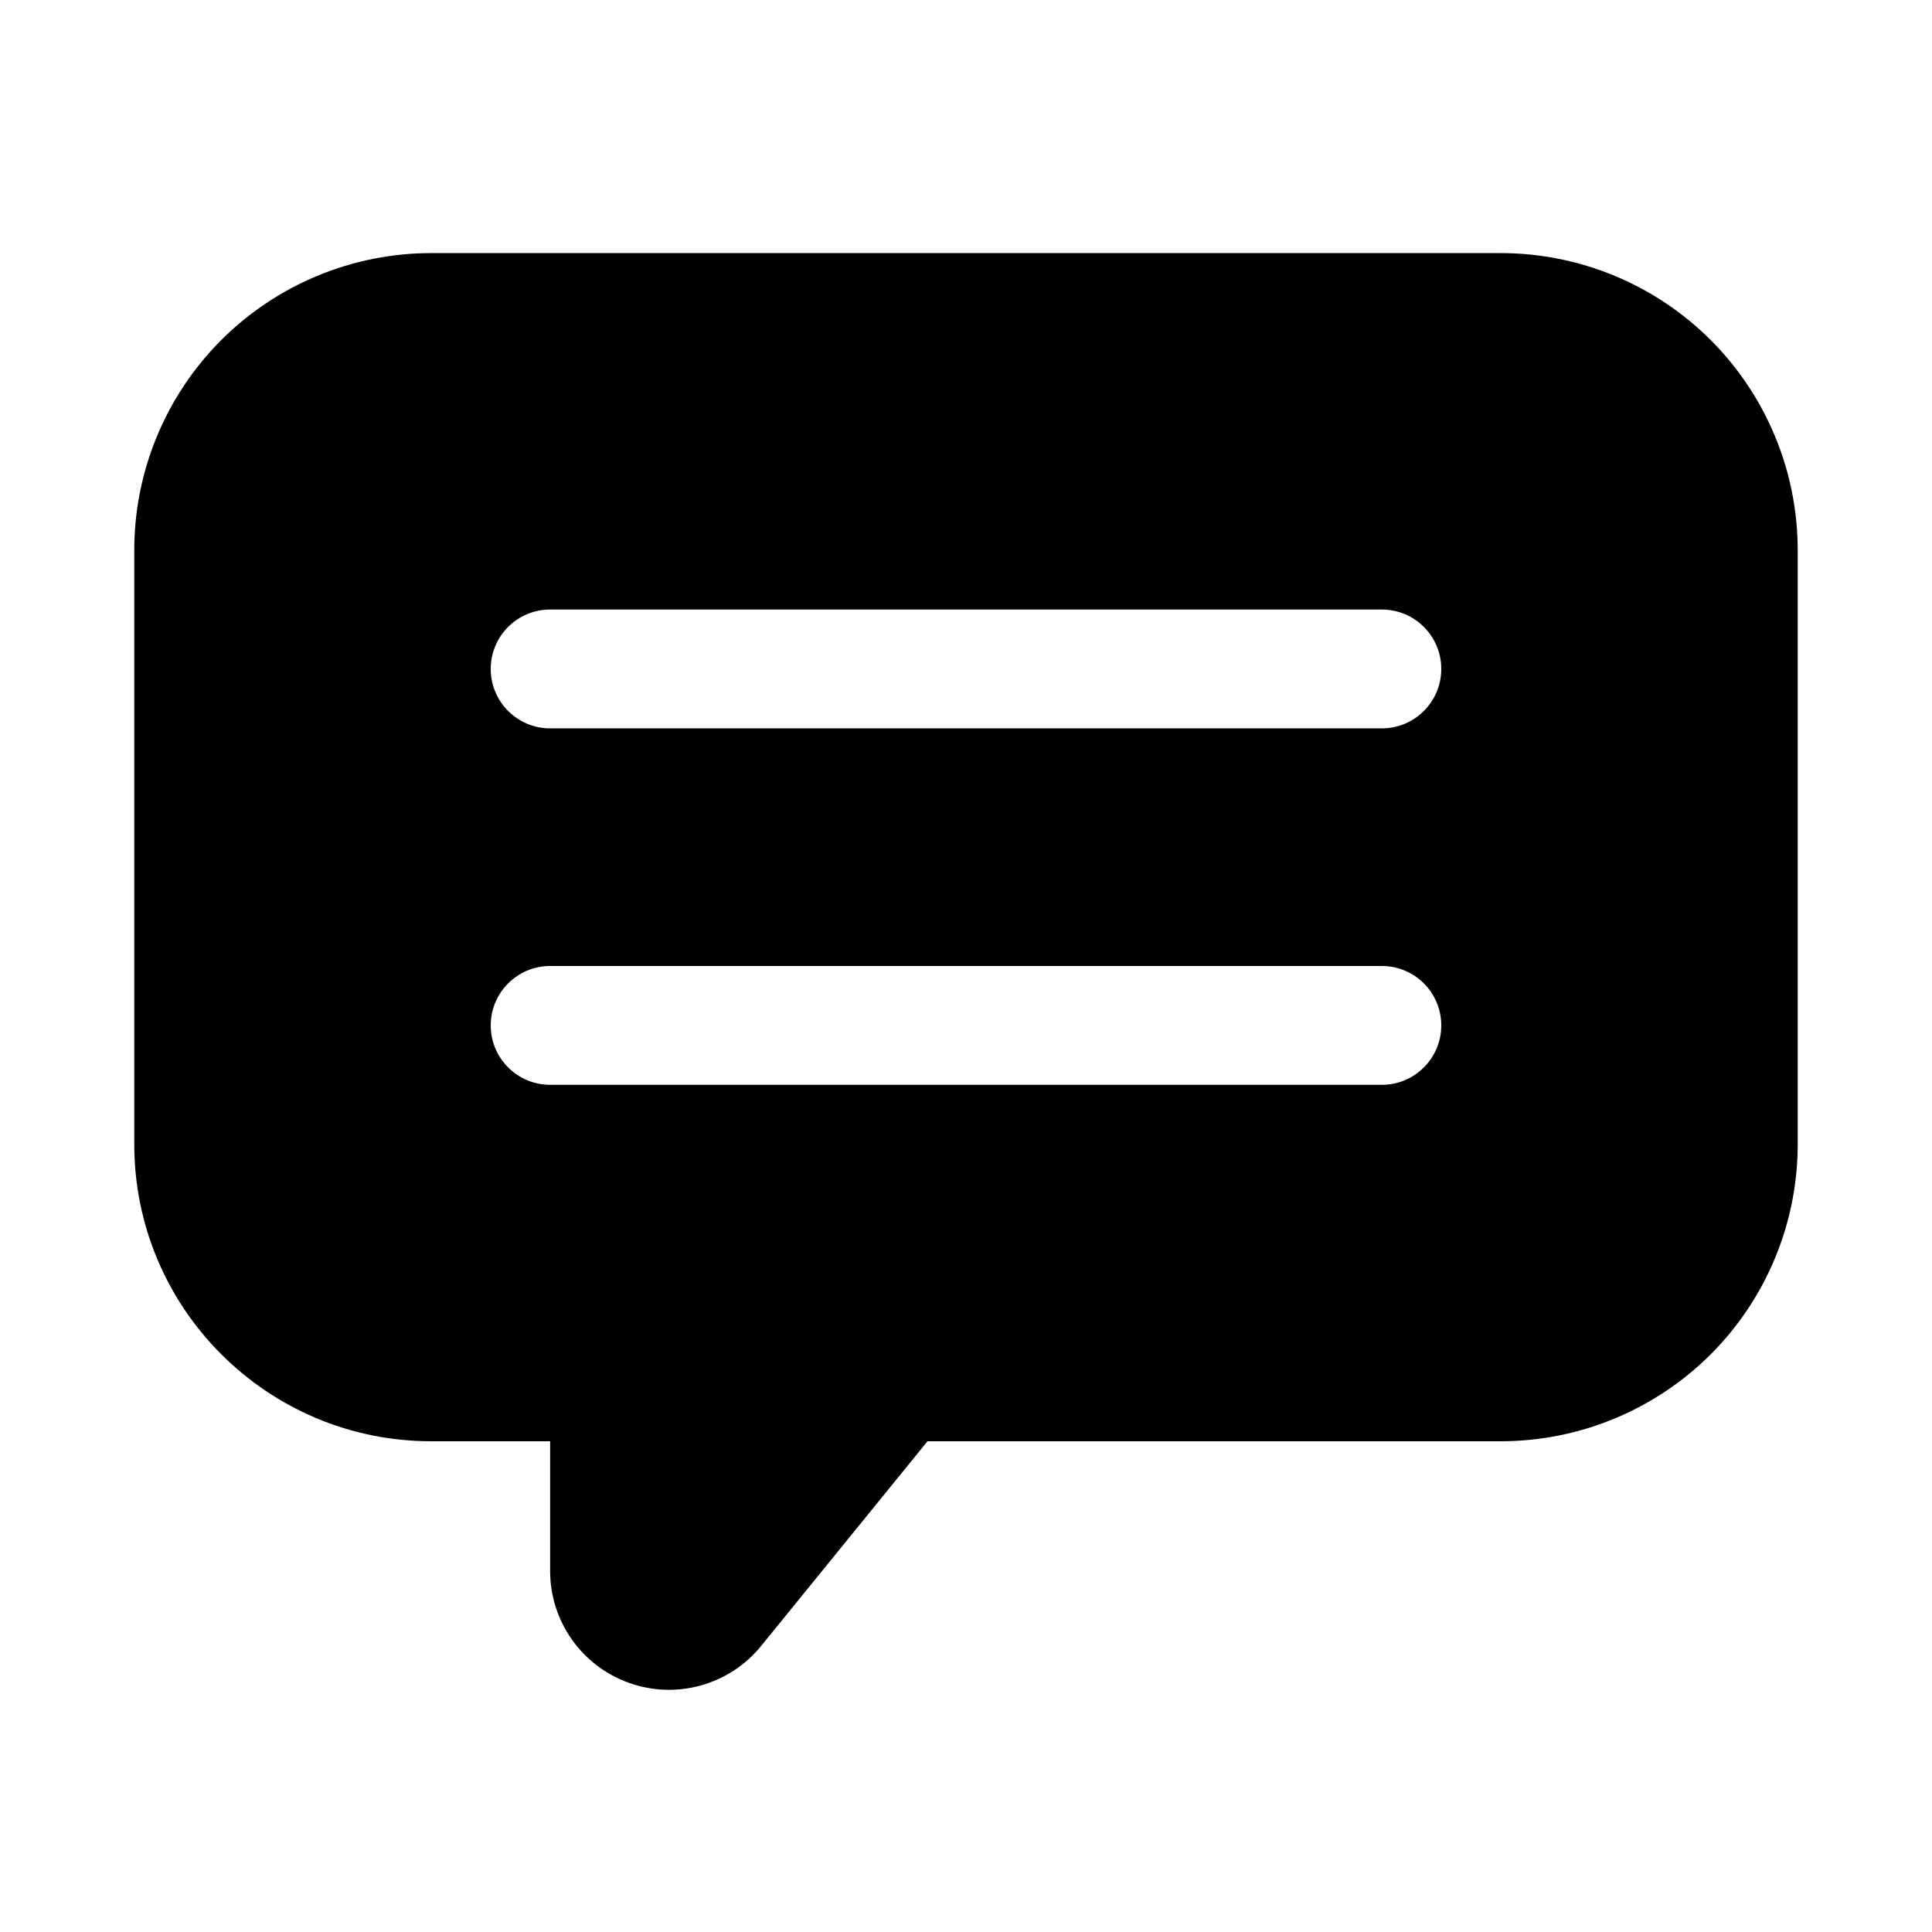 <?xml version="1.0" encoding="UTF-8"?>
<!-- Uploaded to: SVG Find, www.svgrepo.com, Generator: SVG Find Mixer Tools -->
<svg fill="#000000" width="800px" height="800px" version="1.1" viewBox="144 144 512 512" xmlns="http://www.w3.org/2000/svg">
 <path d="m620.41 447.23v-157.44c0-20.875-8.297-40.902-23.047-55.668-14.77-14.754-34.797-23.051-55.672-23.051h-283.39c-20.875 0-40.902 8.297-55.668 23.051-14.754 14.766-23.051 34.793-23.051 55.668v157.44c0 43.469 35.25 78.719 78.719 78.719h31.488v34.387c0 13.32 8.395 25.207 20.957 29.66 12.562 4.473 26.559 0.535 34.969-9.809l44.082-54.238h151.9c20.875 0 40.902-8.297 55.672-23.047 14.75-14.77 23.047-34.797 23.047-55.672zm-330.62-15.742h220.42c8.691 0 15.742-7.055 15.742-15.746 0-8.691-7.051-15.742-15.742-15.742h-220.42c-8.691 0-15.742 7.051-15.742 15.742 0 8.691 7.051 15.746 15.742 15.746zm0-94.465h220.42c8.691 0 15.742-7.055 15.742-15.746s-7.051-15.742-15.742-15.742h-220.42c-8.691 0-15.742 7.051-15.742 15.742s7.051 15.746 15.742 15.746z" fill-rule="evenodd"/>
</svg>